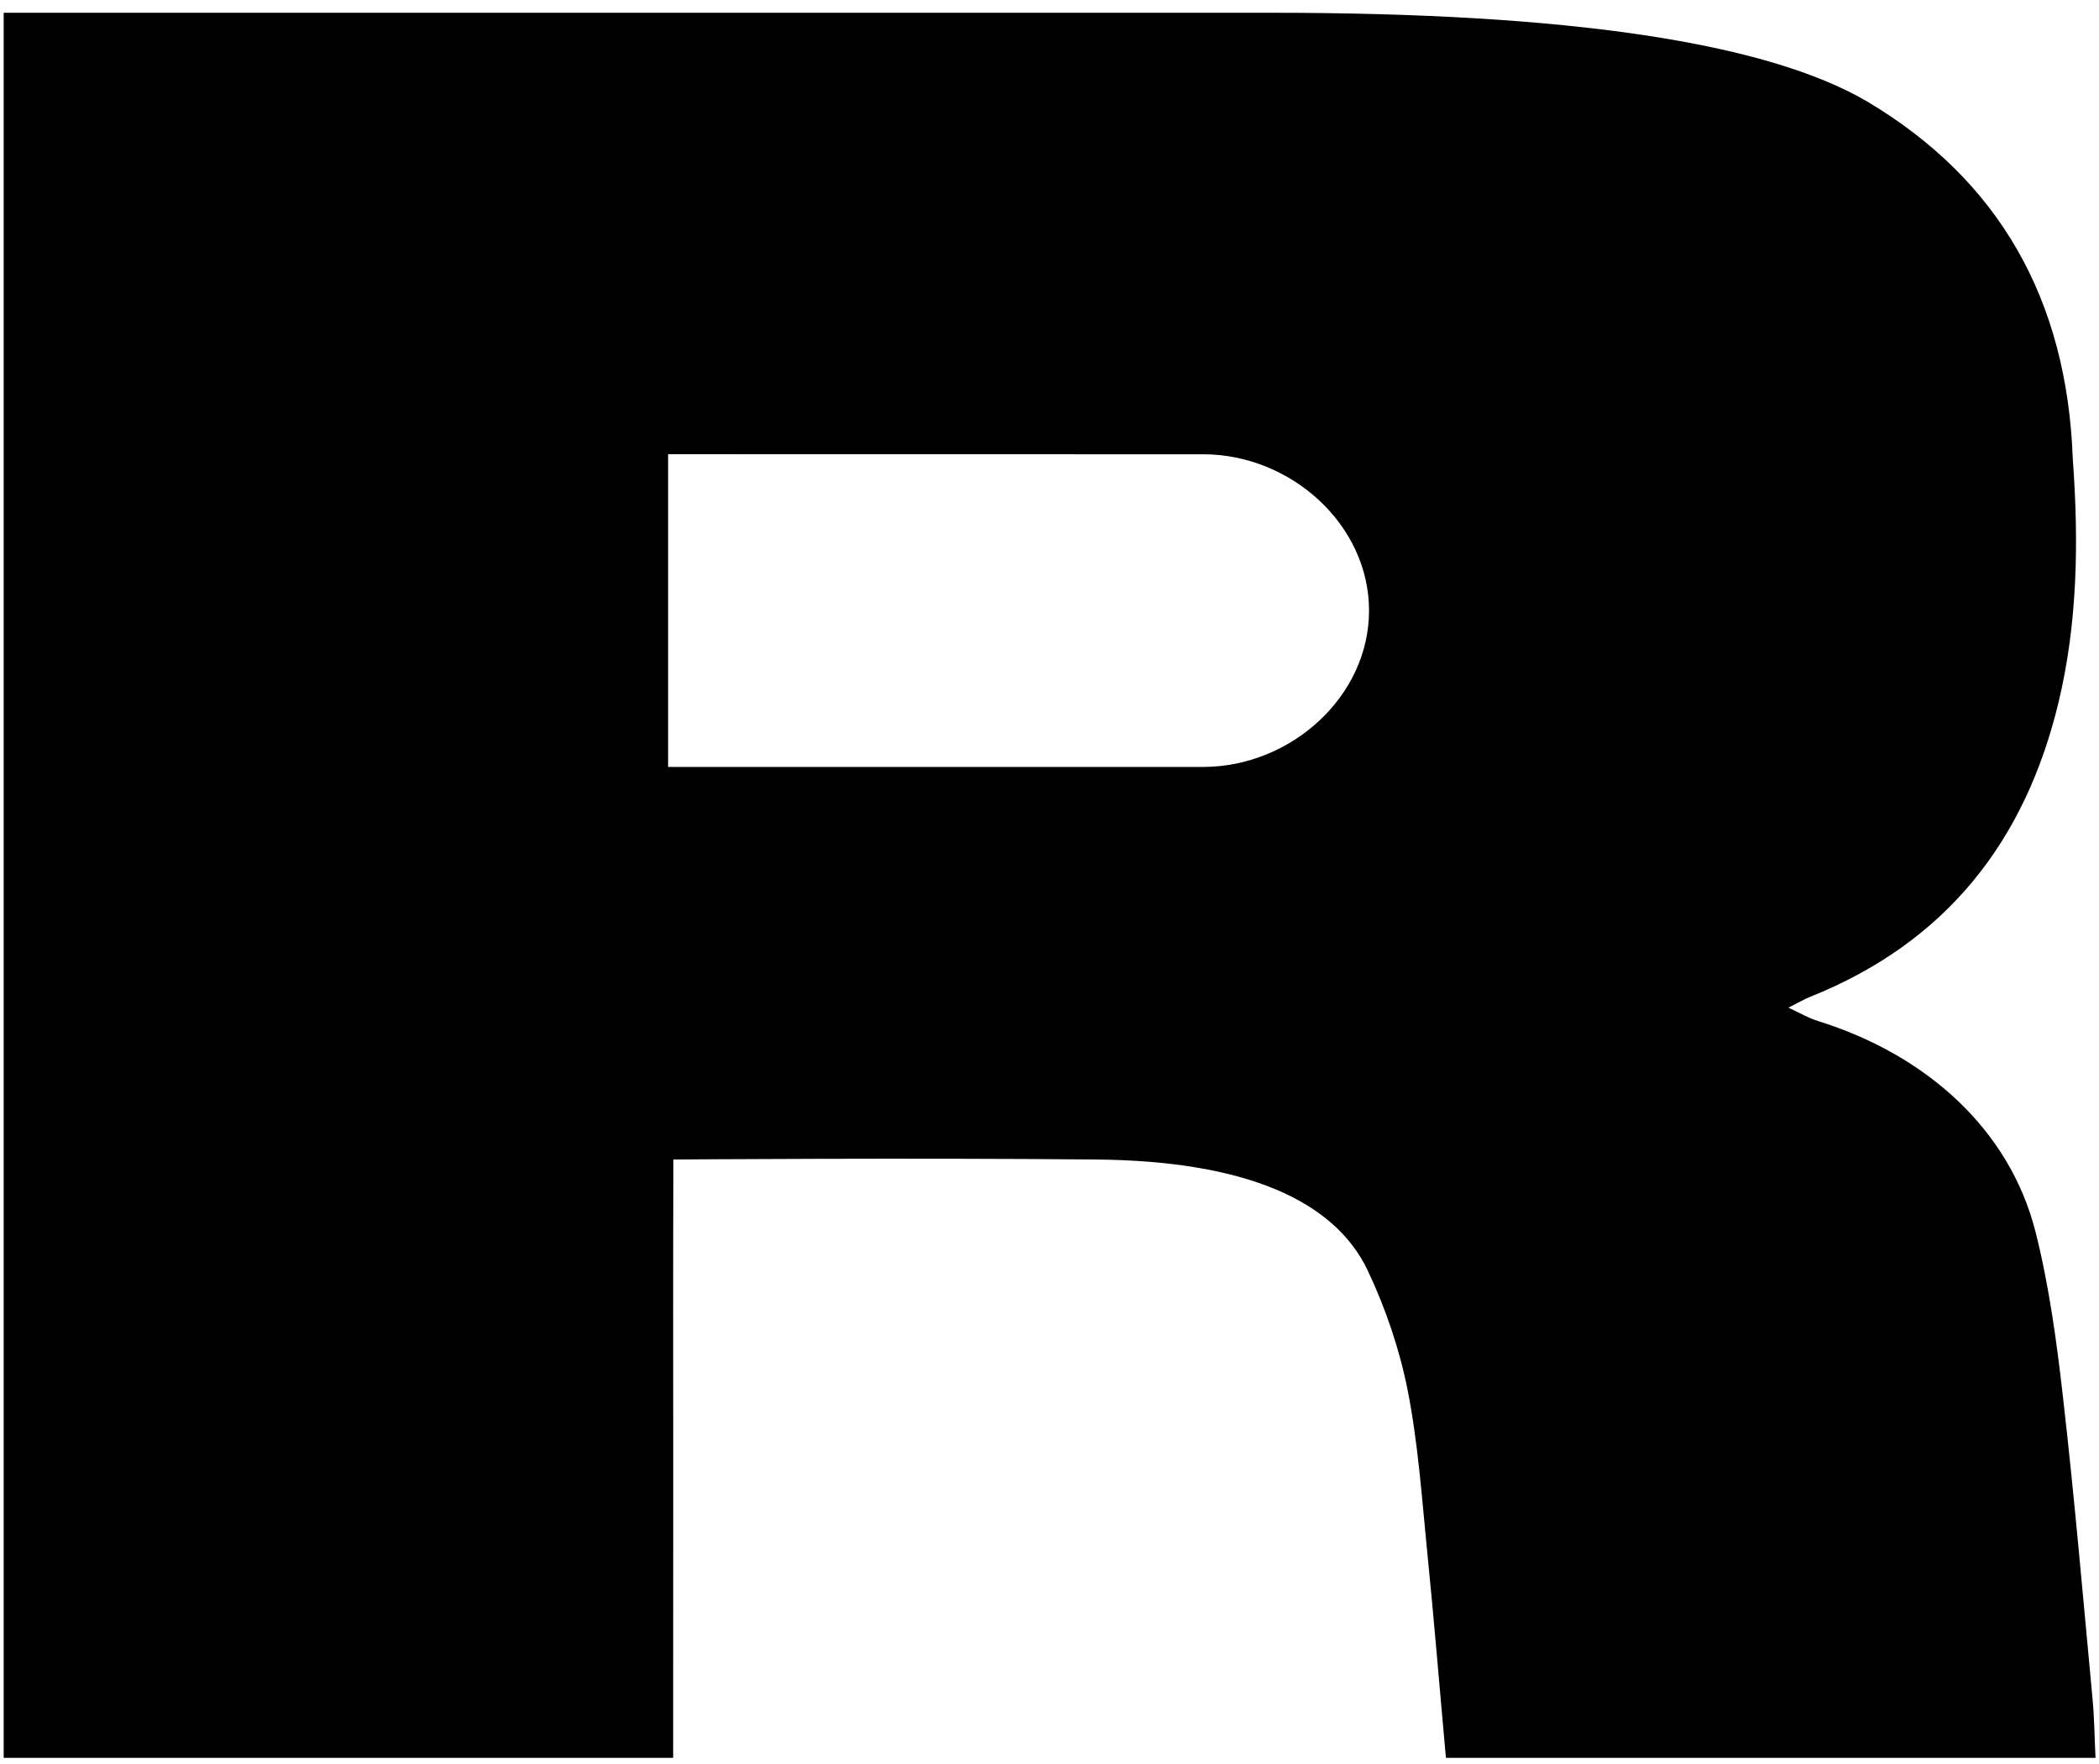 <?xml version="1.0" encoding="UTF-8"?> <svg xmlns="http://www.w3.org/2000/svg" width="144" height="121" viewBox="0 0 144 121" fill="none"><path d="M82.588 52.614H45.835V31.159L82.588 31.165C88.548 31.188 93.921 35.975 93.921 41.89C93.921 47.798 88.548 52.592 82.588 52.614ZM143.554 116.525C142.909 109.63 142.317 102.73 141.529 95.851C141.097 92.049 140.58 88.226 139.648 84.519C137.854 77.435 132.101 72.34 124.709 70.043C124.076 69.849 123.489 69.498 122.695 69.129C123.391 68.778 123.766 68.556 124.168 68.393C133.567 64.637 138.923 57.675 141.207 48.255C142.547 42.714 142.611 37.079 142.202 31.489C141.805 20.507 137.117 12.336 128.114 6.974C121.194 2.91 107.583 0.876 87.271 0.876H0.252V120.594H46.181C46.181 113.593 46.181 107.262 46.186 100.461C46.186 93.566 46.169 86.459 46.198 79.547C46.198 79.547 62.558 79.425 75.208 79.547C85.424 79.642 91.545 82.351 93.829 87.156C95.054 89.748 96.004 92.535 96.562 95.327C97.286 98.973 97.54 102.713 97.908 106.414C98.396 111.269 98.747 115.644 99.196 120.594H143.761C143.68 118.961 143.692 117.98 143.554 116.525Z" fill="black"></path></svg> 
